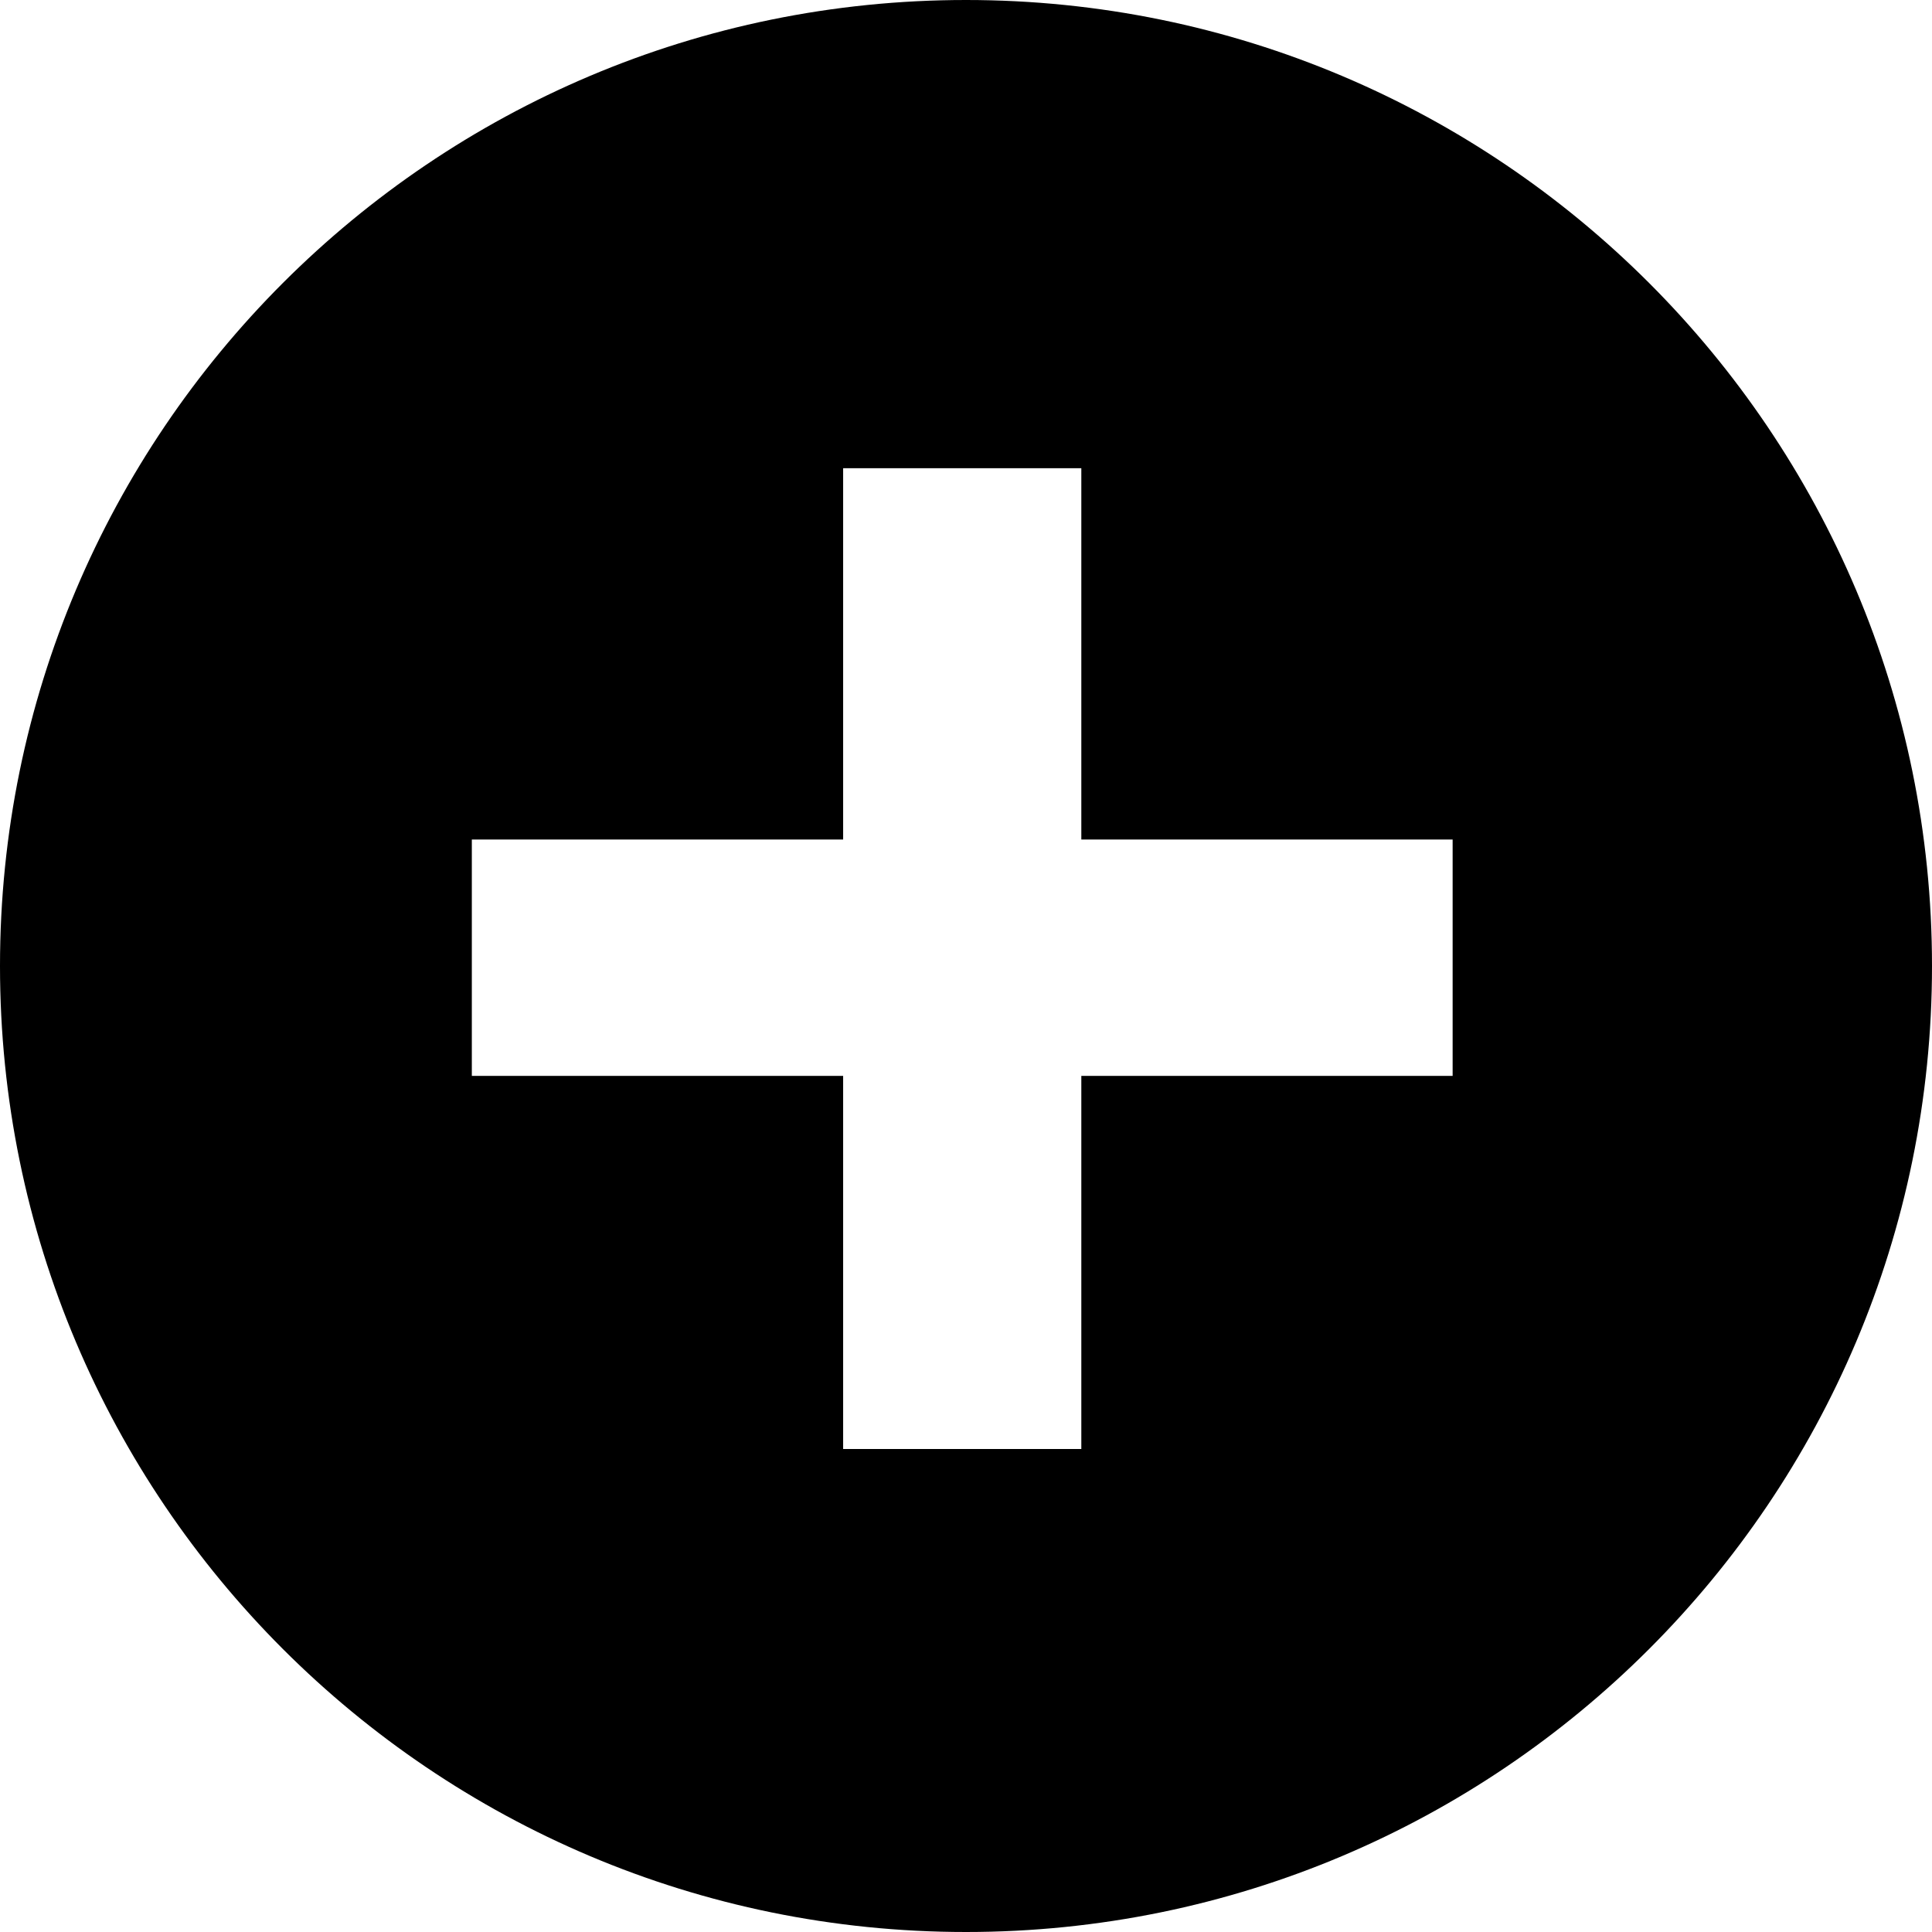 <svg xmlns="http://www.w3.org/2000/svg" xmlns:xlink="http://www.w3.org/1999/xlink" xmlns:sketch="http://www.bohemiancoding.com/sketch/ns" viewBox="0 0 100 100" version="1.1" x="0px" y="0px" width="100px" height="100px"><title>plusCircle</title><description>Created with Sketch (http://www.bohemiancoding.com/sketch)</description><g fill="#000000" fill-rule="evenodd"><path d="M50,100 C22.386,100 0,77.614 0,50 C0,22.386 22.386,0 50,0 C77.614,0 100,22.386 100,50 C100,77.614 77.614,100 50,100 Z M24.422,55.688 L43.641,55.688 L43.641,75 L55.969,75 L55.969,55.688 L75.188,55.688 L75.188,43.453 L55.969,43.453 L55.969,24.234 L43.641,24.234 L43.641,43.453 L24.422,43.453 Z M24.422,55.688" fill="#000000"/></g></svg>